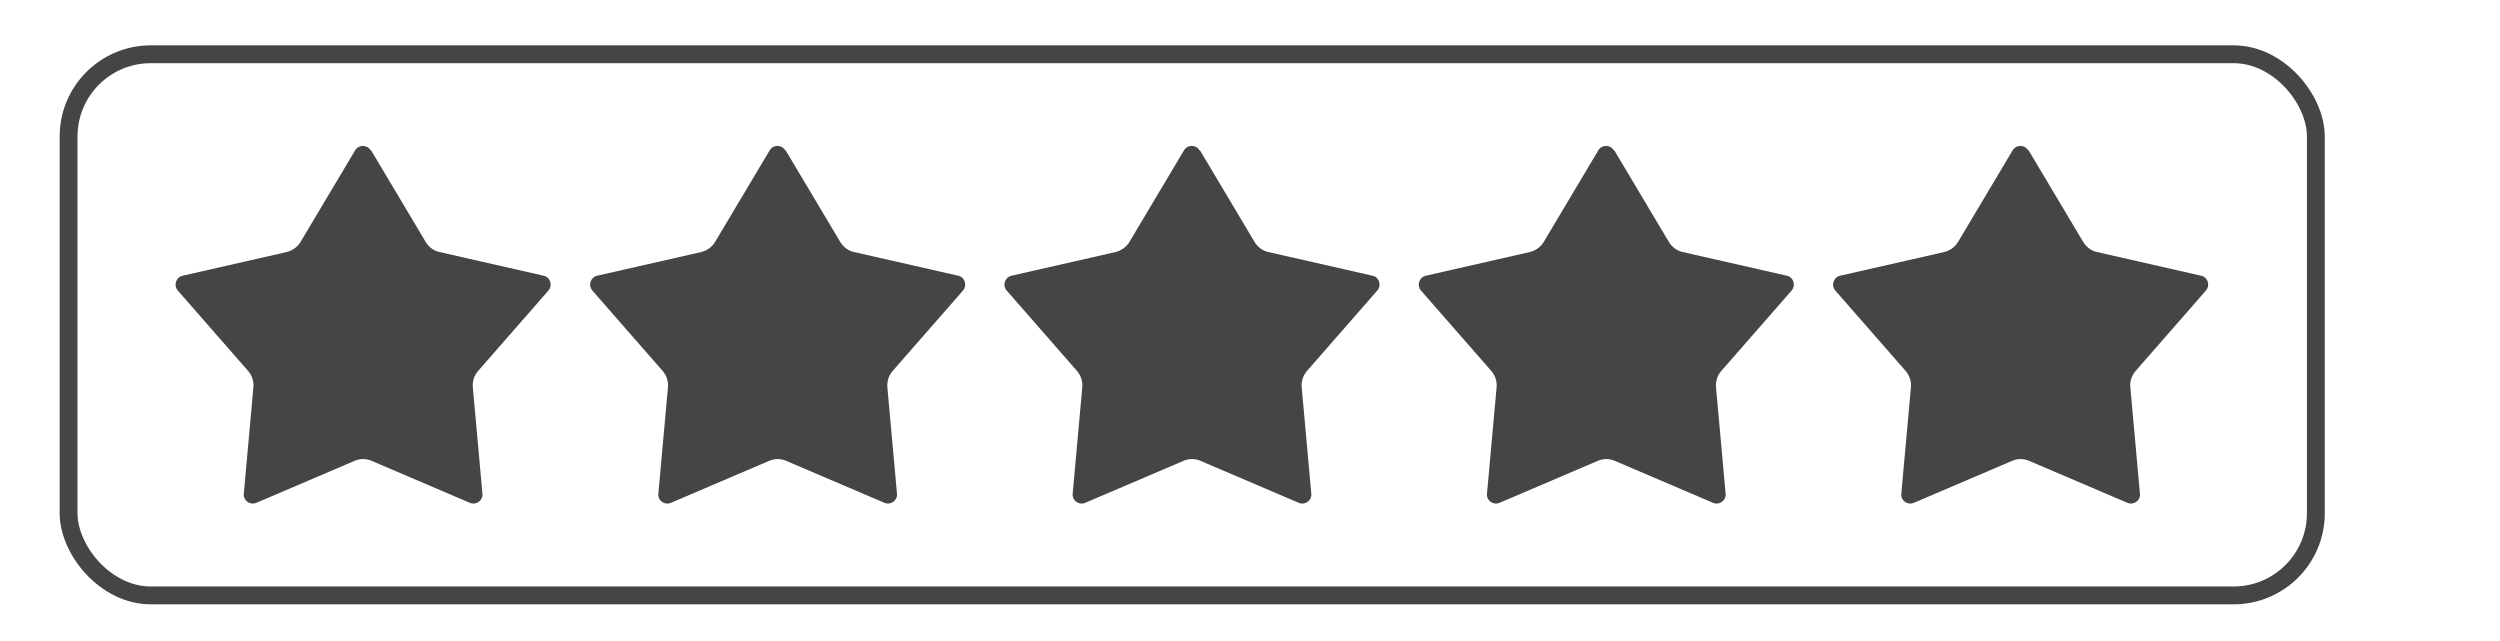 <?xml version="1.0" encoding="UTF-8"?>
<svg id="Ebene_1" xmlns="http://www.w3.org/2000/svg" version="1.1" viewBox="0 0 1064.4 273.1">
  <!-- Generator: Adobe Illustrator 29.5.0, SVG Export Plug-In . SVG Version: 2.1.0 Build 137)  -->
  <defs>
    <style>
      .st0 {
        fill: none;
        stroke: #444546;
        stroke-miterlimit: 10;
        stroke-width: 7.6px;
      }

      .st1 {
        fill: #444546;
      }
    </style>
  </defs>
  <rect class="st0" x="29.2" y="23.1" width="956.8" height="230.4" rx="35" ry="35"/>
  <g>
    <path class="st1" d="M158,64l23.3,39.1c1.3,2.1,3.4,3.7,5.8,4.2l44.4,10.1c2.8.6,3.9,4.1,2,6.3l-30,34.3c-1.6,1.9-2.4,4.3-2.2,6.8l4.1,45.4c.3,2.9-2.7,5-5.3,3.9l-41.9-17.9c-2.3-1-4.9-1-7.2,0l-41.9,17.9c-2.7,1.1-5.6-1-5.3-3.9l4.1-45.4c.2-2.5-.6-4.9-2.2-6.8l-30-34.3c-1.9-2.2-.8-5.6,2-6.3l44.4-10.1c2.4-.6,4.5-2.1,5.8-4.2l23.3-39.1c1.5-2.5,5.1-2.5,6.6,0Z"/>
    <path class="st1" d="M334.5,64l23.3,39.1c1.3,2.1,3.4,3.7,5.8,4.2l44.4,10.1c2.8.6,3.9,4.1,2,6.3l-30,34.3c-1.6,1.9-2.4,4.3-2.2,6.8l4.1,45.4c.3,2.9-2.7,5-5.3,3.9l-41.9-17.9c-2.3-1-4.9-1-7.2,0l-41.9,17.9c-2.7,1.1-5.6-1-5.3-3.9l4.1-45.4c.2-2.5-.6-4.9-2.2-6.8l-30-34.3c-1.9-2.2-.8-5.6,2-6.3l44.4-10.1c2.4-.6,4.5-2.1,5.8-4.2l23.3-39.1c1.5-2.5,5.1-2.5,6.6,0Z"/>
    <path class="st1" d="M510.9,64l23.3,39.1c1.3,2.1,3.4,3.7,5.8,4.2l44.4,10.1c2.8.6,3.9,4.1,2,6.3l-30,34.3c-1.6,1.9-2.4,4.3-2.2,6.8l4.1,45.4c.3,2.9-2.7,5-5.3,3.9l-41.9-17.9c-2.3-1-4.9-1-7.2,0l-41.9,17.9c-2.7,1.1-5.6-1-5.3-3.9l4.1-45.4c.2-2.5-.6-4.9-2.2-6.8l-30-34.3c-1.9-2.2-.8-5.6,2-6.3l44.4-10.1c2.4-.6,4.5-2.1,5.8-4.2l23.3-39.1c1.5-2.5,5.1-2.5,6.6,0Z"/>
    <path class="st1" d="M687.3,64l23.3,39.1c1.3,2.1,3.4,3.7,5.8,4.2l44.4,10.1c2.8.6,3.9,4.1,2,6.3l-30,34.3c-1.6,1.9-2.4,4.3-2.2,6.8l4.1,45.4c.3,2.9-2.7,5-5.3,3.9l-41.9-17.9c-2.3-1-4.9-1-7.2,0l-41.9,17.9c-2.7,1.1-5.6-1-5.3-3.9l4.1-45.4c.2-2.5-.6-4.9-2.2-6.8l-30-34.3c-1.9-2.2-.8-5.6,2-6.3l44.4-10.1c2.4-.6,4.5-2.1,5.8-4.2l23.3-39.1c1.5-2.5,5.1-2.5,6.6,0Z"/>
    <path class="st1" d="M863.7,64l23.3,39.1c1.3,2.1,3.4,3.7,5.8,4.2l44.4,10.1c2.8.6,3.9,4.1,2,6.3l-30,34.3c-1.6,1.9-2.4,4.3-2.2,6.8l4.1,45.4c.3,2.9-2.7,5-5.3,3.9l-41.9-17.9c-2.3-1-4.9-1-7.2,0l-41.9,17.9c-2.7,1.1-5.6-1-5.3-3.9l4.1-45.4c.2-2.5-.6-4.9-2.2-6.8l-30-34.3c-1.9-2.2-.8-5.6,2-6.3l44.4-10.1c2.4-.6,4.5-2.1,5.8-4.2l23.3-39.1c1.5-2.5,5.1-2.5,6.6,0Z"/>
  </g>
</svg>